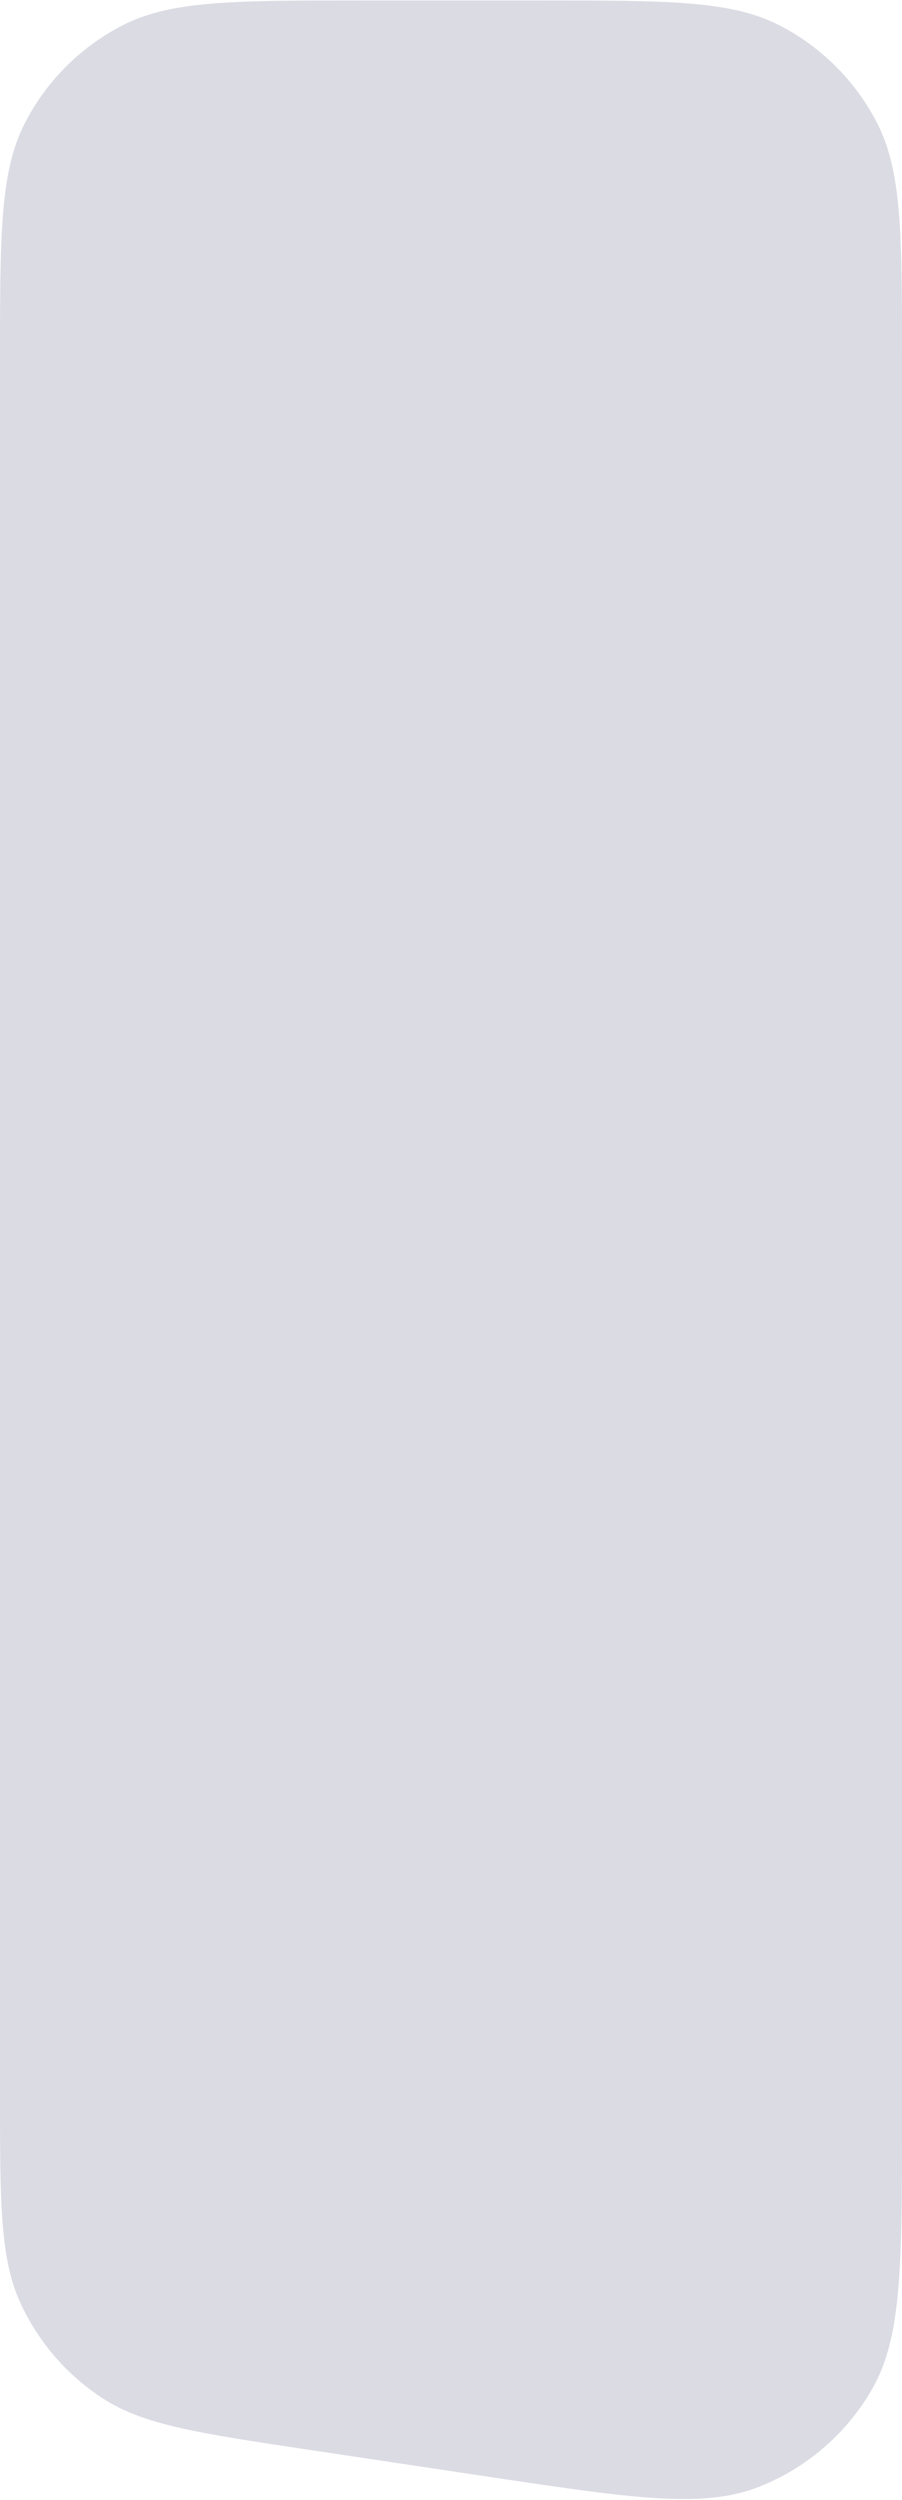 <?xml version="1.0" encoding="UTF-8"?> <svg xmlns="http://www.w3.org/2000/svg" width="461" height="1277" viewBox="0 0 461 1277" fill="none"><path d="M0 184.638C0 120.092 0 87.819 12.562 63.165C23.611 41.48 41.242 23.849 62.928 12.799C87.581 0.238 119.854 0.238 184.4 0.238H276.6C341.146 0.238 373.419 0.238 398.072 12.799C419.758 23.849 437.389 41.48 448.438 63.165C461 87.819 461 120.092 461 184.638V1082.67C461 1156.47 461 1193.38 445.999 1219.83C432.832 1243.04 412.015 1260.97 387.103 1270.54C358.72 1281.45 322.227 1275.98 249.24 1265.03L157.039 1251.2C101.324 1242.84 73.466 1238.66 52.526 1225.07C34.071 1213.1 19.429 1196.1 10.327 1176.07C0 1153.35 0 1125.18 0 1068.84V184.638Z" fill="#DBDBE4"></path></svg> 